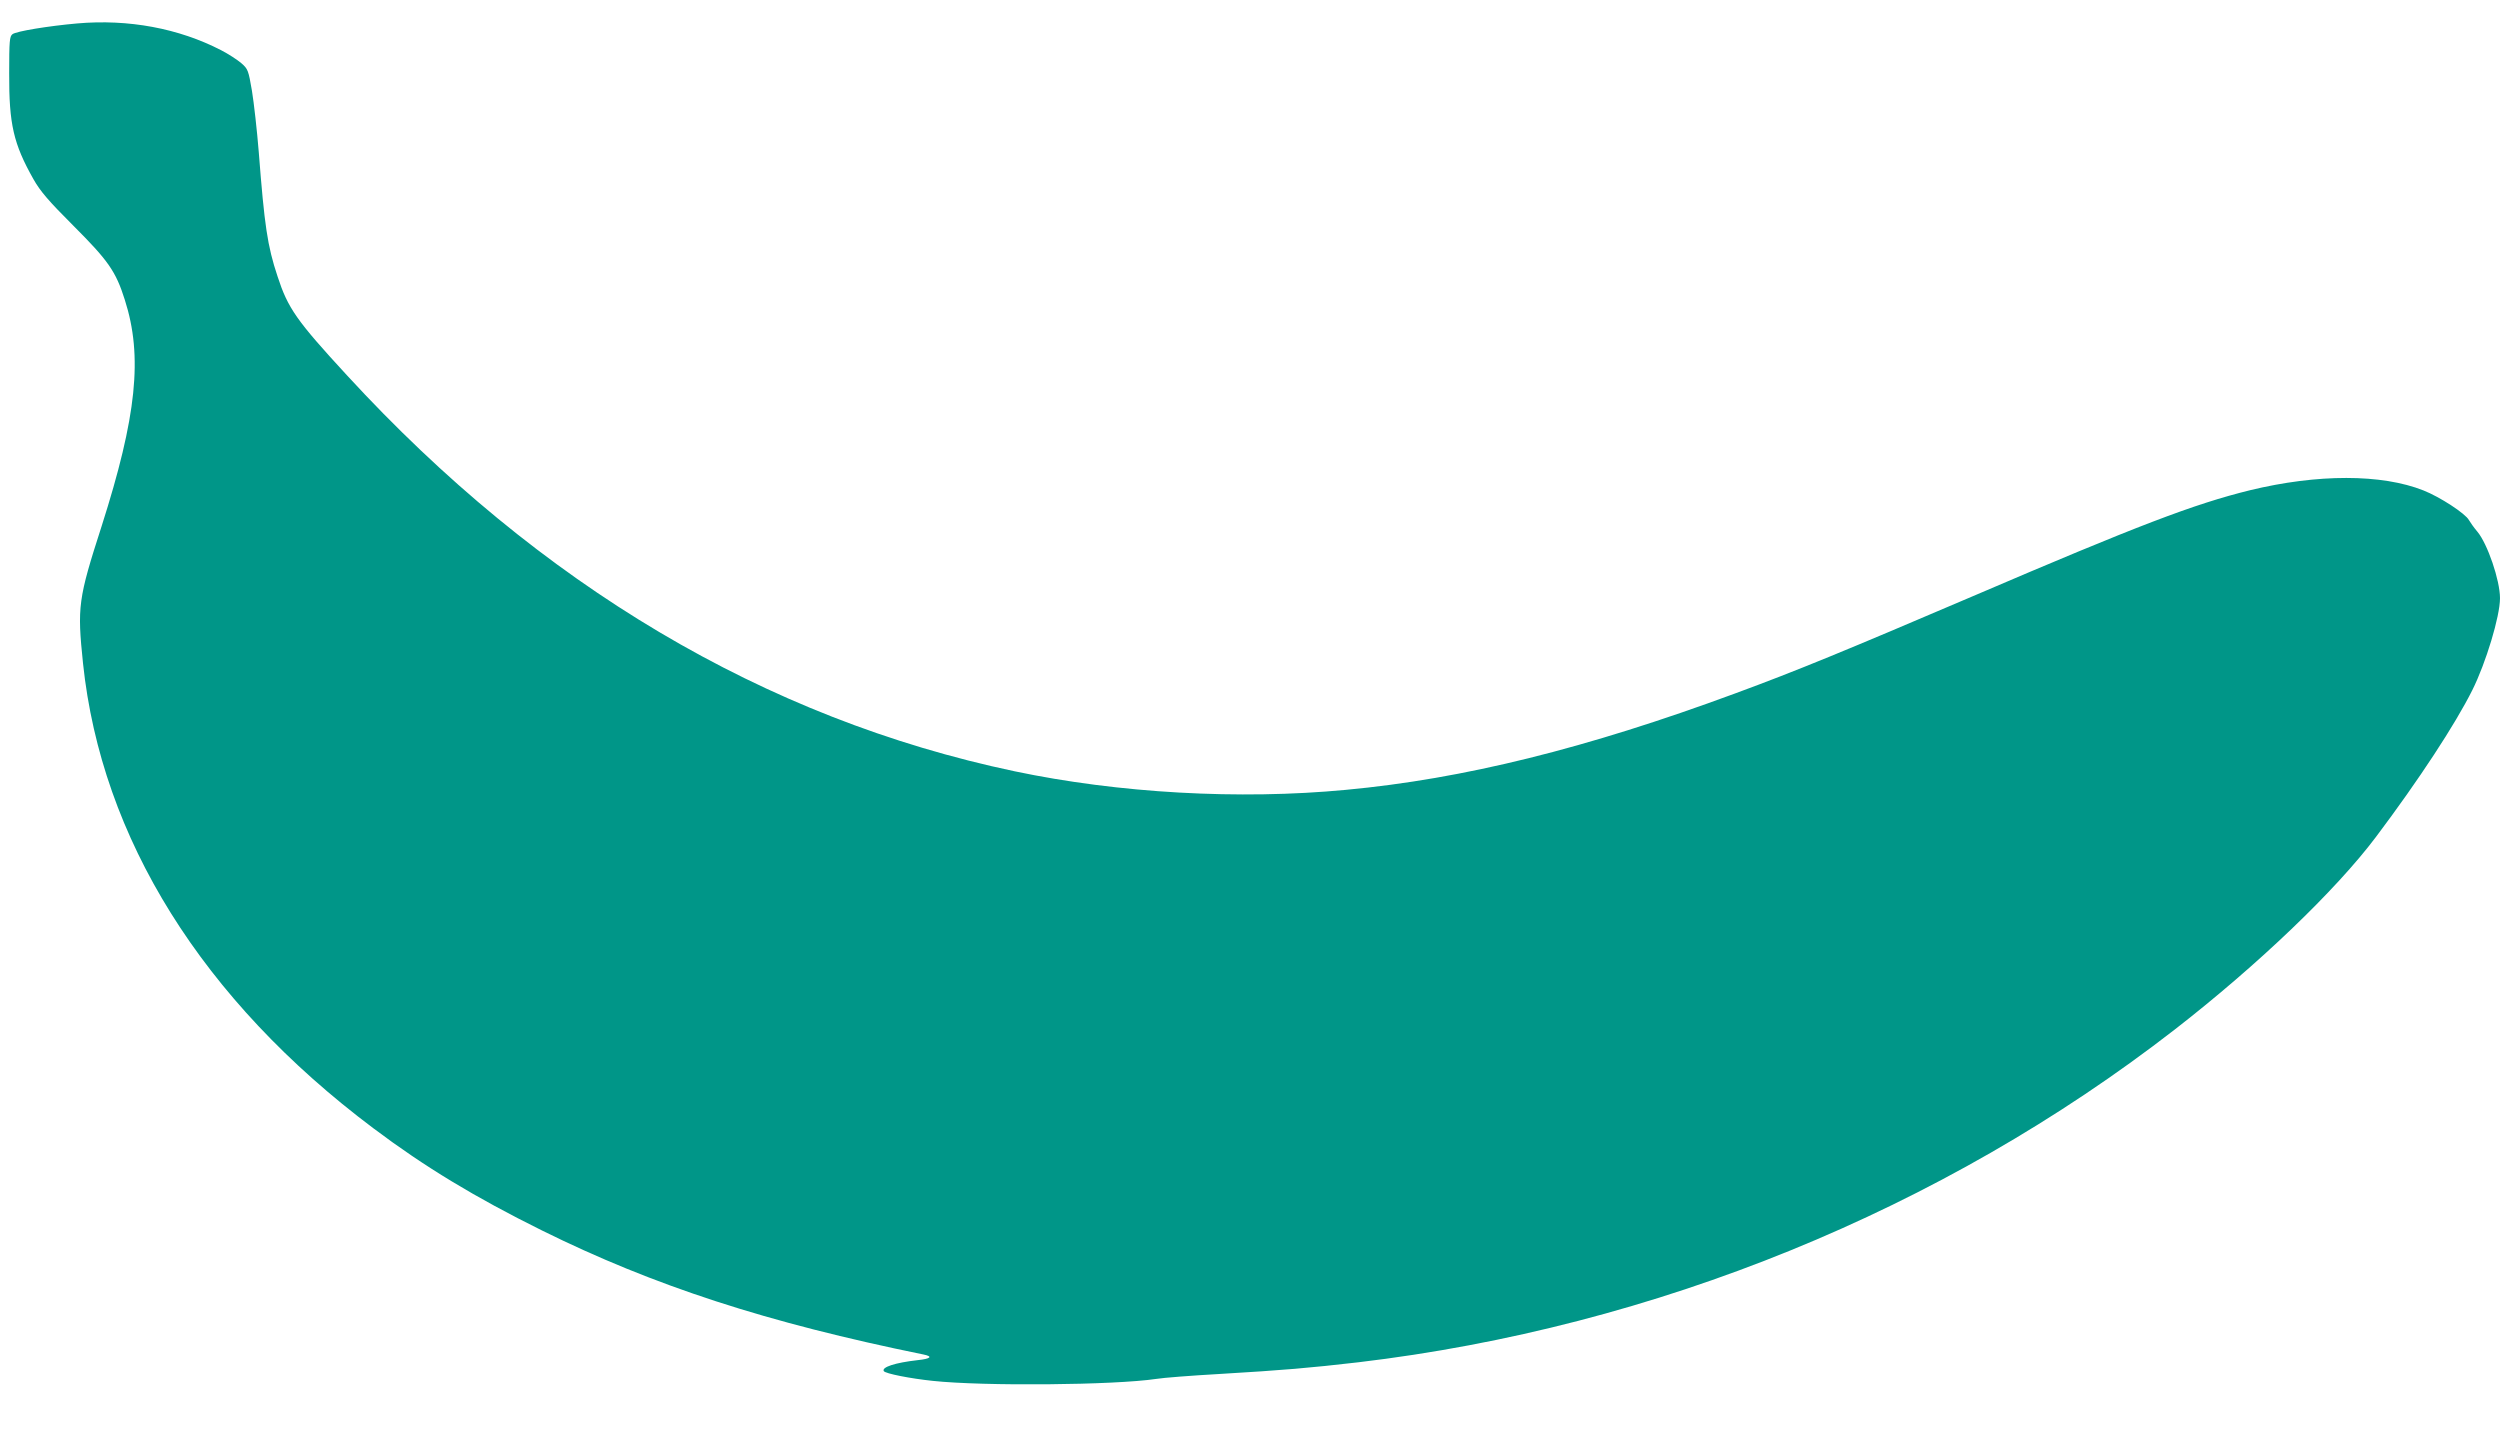<?xml version="1.0" standalone="no"?>
<!DOCTYPE svg PUBLIC "-//W3C//DTD SVG 20010904//EN"
 "http://www.w3.org/TR/2001/REC-SVG-20010904/DTD/svg10.dtd">
<svg version="1.0" xmlns="http://www.w3.org/2000/svg"
 width="1280pt" height="740pt" viewBox="0 0 1280 740"
 preserveAspectRatio="xMidYMid meet">
<g transform="translate(0,740) scale(0.1,-0.1)"
fill="#009688" stroke="none">
<path d="M395 7280 c-147 -13 -312 -40 -331 -55 -15 -11 -17 -35 -17 -201 -1
-260 22 -360 124 -541 35 -62 77 -111 204 -238 179 -179 218 -234 264 -380 93
-290 61 -596 -119 -1160 -120 -372 -125 -412 -95 -701 94 -895 611 -1724 1487
-2381 262 -197 520 -353 863 -523 574 -284 1153 -472 1953 -635 50 -10 38 -22
-30 -29 -115 -13 -185 -36 -173 -56 8 -13 136 -38 250 -50 262 -28 931 -22
1145 10 36 6 180 17 320 25 336 20 463 31 714 60 1518 180 2989 779 4181 1704
426 331 824 712 1030 986 221 294 406 577 493 751 70 140 142 379 142 471 0
92 -64 279 -116 341 -17 20 -36 47 -43 59 -17 33 -149 119 -233 152 -214 85
-542 85 -888 1 -288 -71 -573 -180 -1420 -543 -655 -280 -900 -381 -1215 -497
-763 -282 -1392 -438 -1994 -494 -546 -52 -1164 -17 -1696 95 -1277 269 -2431
953 -3420 2029 -257 279 -301 342 -354 505 -52 156 -67 261 -96 635 -9 112
-25 254 -35 315 -18 104 -20 112 -55 142 -20 17 -66 47 -103 66 -217 112 -474
160 -737 137z"/>
</g>
</svg>
